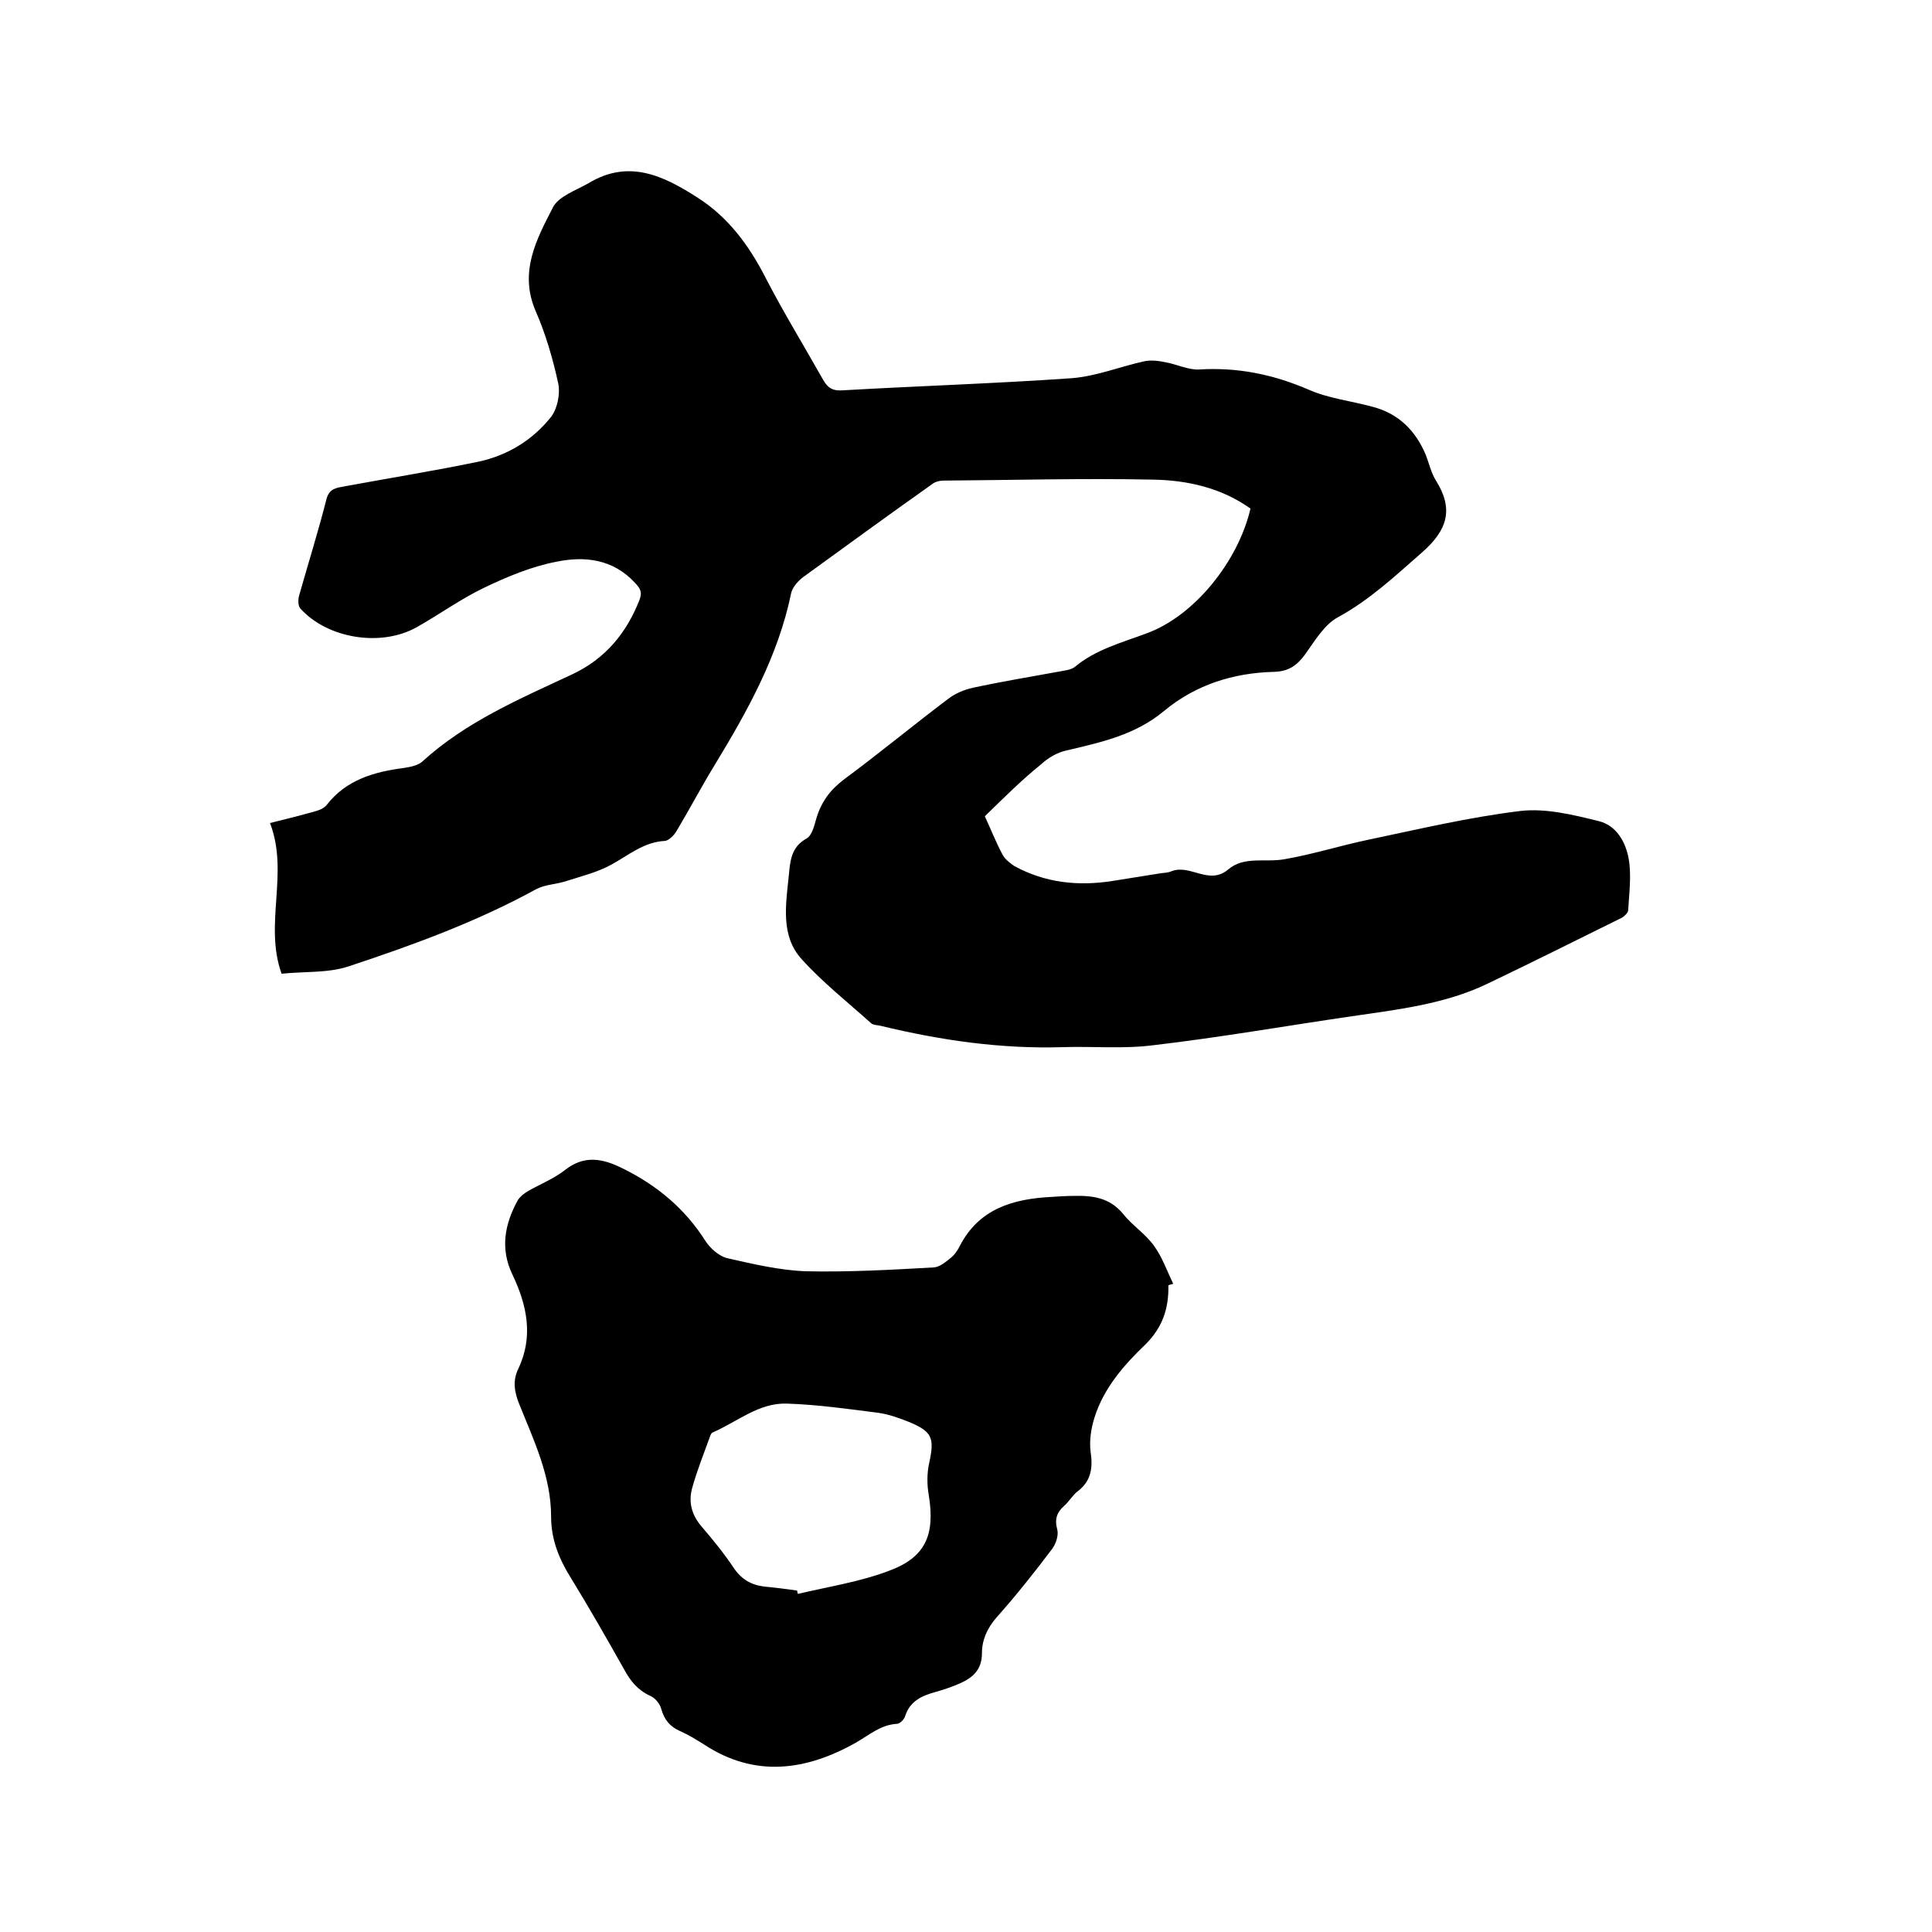 <svg enable-background="new 0 0 400 400" viewBox="0 0 400 400" xmlns="http://www.w3.org/2000/svg"><path d="m203.9 169c1.2 2.6 2.3 5.4 3.7 8 .5.9 1.5 1.7 2.4 2.3 6.4 3.5 13.2 4.2 20.3 3.1 3.3-.5 6.7-1.1 10-1.6.7-.1 1.5-.1 2.2-.4 3.9-1.6 7.8 3 11.8-.4 3.3-2.8 7.7-1.4 11.6-2.1 5.8-1 11.5-2.8 17.2-4 10.5-2.2 21-4.7 31.7-6 5.3-.6 10.9.8 16.2 2.1 3.7.9 5.6 4.4 6.2 7.8s.1 7.1-.1 10.6c0 .6-.8 1.3-1.3 1.6-9.3 4.6-18.5 9.2-27.9 13.7-8.8 4.2-18.4 5.3-28 6.7-13.7 2-27.4 4.4-41.1 6-6.2.8-12.5.2-18.7.4-12.8.4-25.3-1.4-37.7-4.4-.7-.2-1.6-.1-2.1-.6-4.9-4.4-10.1-8.5-14.4-13.3s-3.2-11.2-2.6-17.1c.3-3 .4-6 3.7-7.8 1.1-.6 1.6-2.7 2-4.1 1-3.4 2.8-5.9 5.7-8.1 7.3-5.4 14.3-11.2 21.6-16.7 1.4-1.1 3.3-1.9 5.1-2.3 6-1.3 12.1-2.3 18.1-3.4 1-.2 2.2-.3 3-.9 4.3-3.6 9.6-5 14.7-6.9 9.9-3.5 19.1-14.8 21.7-25.9-6-4.3-13.1-5.9-20.3-6-14.4-.3-28.8.1-43.1.2-.9 0-1.9.2-2.6.8-8.9 6.3-17.7 12.7-26.5 19.1-1.1.8-2.3 2.1-2.6 3.4-2.7 13.1-9.1 24.5-15.9 35.7-2.7 4.4-5.1 9-7.8 13.5-.5.9-1.6 2-2.4 2.1-4.4.2-7.6 3-11.1 4.9-2.9 1.6-6.2 2.4-9.3 3.4-2.1.7-4.4.7-6.3 1.7-12.4 6.8-25.6 11.6-38.9 16-4.3 1.4-9.1 1-13.8 1.5-3.7-10.3 1.6-20.8-2.4-31.2 2.8-.7 5.3-1.3 7.8-2 1.4-.4 3.1-.7 3.9-1.7 4.1-5.3 9.9-6.9 16-7.7 1.3-.2 2.9-.5 3.8-1.3 9.1-8.3 20.2-13 31.1-18.1 6.8-3.2 11.2-8.5 13.9-15.4.6-1.6.2-2.3-.9-3.5-4.6-5-10.5-5.6-16.3-4.4-5.2 1-10.2 3.1-15 5.4s-9.2 5.5-14 8.2c-7.4 4.1-18.4 2.3-24-3.9-.5-.5-.5-1.8-.3-2.6 1.9-6.7 4-13.4 5.7-20.1.6-2.2 2.1-2.3 3.7-2.6 9.2-1.7 18.5-3.2 27.7-5.1 6.1-1.3 11.3-4.5 15.1-9.3 1.3-1.7 1.9-4.7 1.5-6.8-1.1-5.1-2.6-10.3-4.7-15.1-3.5-8.1.2-14.9 3.6-21.5 1.2-2.3 4.8-3.5 7.4-5 8.3-5 15.5-1.5 22.5 3 6.3 4 10.6 9.8 14 16.4 3.7 7.2 8 14.2 12 21.3 1 1.8 2.1 2.4 4.3 2.2 15.7-.9 31.5-1.4 47.2-2.5 5.1-.4 10-2.4 15-3.5 1.4-.3 3-.1 4.4.2 2.3.4 4.7 1.6 6.9 1.5 8-.5 15.4 1 22.8 4.2 4.1 1.8 8.7 2.3 13.1 3.5 5.5 1.4 9 5 11.1 10 .7 1.8 1.1 3.7 2.1 5.3 3.7 5.9 2.4 10.2-2.8 14.8-5.6 4.9-10.9 9.9-17.5 13.5-2.8 1.5-4.8 4.9-6.8 7.7-1.7 2.3-3.4 3.5-6.4 3.6-8.5.2-16.3 2.7-22.8 8.1-6 5-13.1 6.5-20.3 8.2-1.8.4-3.7 1.5-5.1 2.8-4.1 3.3-7.8 7-11.7 10.8z"/><path d="m241.9 266.1c.1 4.8-1.2 8.7-4.7 12.2-4.5 4.3-8.7 9.1-10.6 15.2-.7 2.2-1.1 4.8-.8 7.1.5 3.3.1 6-2.6 8.1-1.1.8-1.8 2.1-2.8 3-1.6 1.4-2.1 2.8-1.5 5 .3 1.2-.3 2.9-1 3.9-3.7 4.9-7.5 9.7-11.6 14.3-1.9 2.2-3 4.6-3 7.4 0 3.3-1.8 5-4.5 6.2-1.6.7-3.3 1.3-5.1 1.8-2.9.8-5.3 1.9-6.3 5-.2.7-1.1 1.6-1.7 1.6-3.4.2-5.7 2.3-8.5 3.9-10.3 5.8-20.9 7.3-31.4.4-1.6-1-3.2-2-5-2.8-2.1-.9-3.3-2.4-3.9-4.6-.3-1.1-1.3-2.3-2.3-2.7-2.6-1.2-4.1-3.1-5.4-5.5-3.6-6.4-7.2-12.7-11-18.9-2.5-4-4.1-8-4.1-12.7 0-8.4-3.6-15.8-6.6-23.3-1-2.5-1.4-4.8-.2-7.3 3.2-6.7 1.8-13.2-1.2-19.5-2.6-5.4-1.6-10.5 1.1-15.4.5-.8 1.4-1.5 2.3-2 2.5-1.4 5.2-2.5 7.4-4.2 4-3.2 7.8-2.5 12-.4 7.1 3.5 12.9 8.3 17.2 15.1 1 1.5 2.8 3.1 4.5 3.5 5.3 1.2 10.8 2.5 16.2 2.7 8.9.2 17.7-.3 26.6-.8 1.2-.1 2.5-1.2 3.6-2.1.7-.6 1.3-1.5 1.7-2.3 4-7.8 11.1-9.8 19.1-10.2 1.5-.1 3-.2 4.4-.2 3.9-.1 7.5.3 10.3 3.7 1.9 2.4 4.6 4.1 6.4 6.6 1.7 2.3 2.7 5.2 4 7.9-.4.1-.7.2-1 .3zm-76.9 63.2c.1.2.1.5.2.7 6.3-1.5 12.9-2.5 18.9-4.8 7.6-2.8 9.5-7.5 8.2-15.6-.4-2.2-.4-4.6.1-6.8 1.1-5.1.6-6.4-4.2-8.4-2-.8-4.2-1.6-6.4-1.9-6.3-.8-12.6-1.7-18.9-1.9-5.8-.2-10.3 3.8-15.4 6-.2.1-.4.5-.5.8-1.3 3.6-2.7 7.1-3.7 10.7-.8 2.9-.1 5.6 2 8 2.3 2.7 4.6 5.5 6.6 8.5 1.6 2.4 3.7 3.6 6.5 3.9 2.2.2 4.4.5 6.6.8z"/></svg>